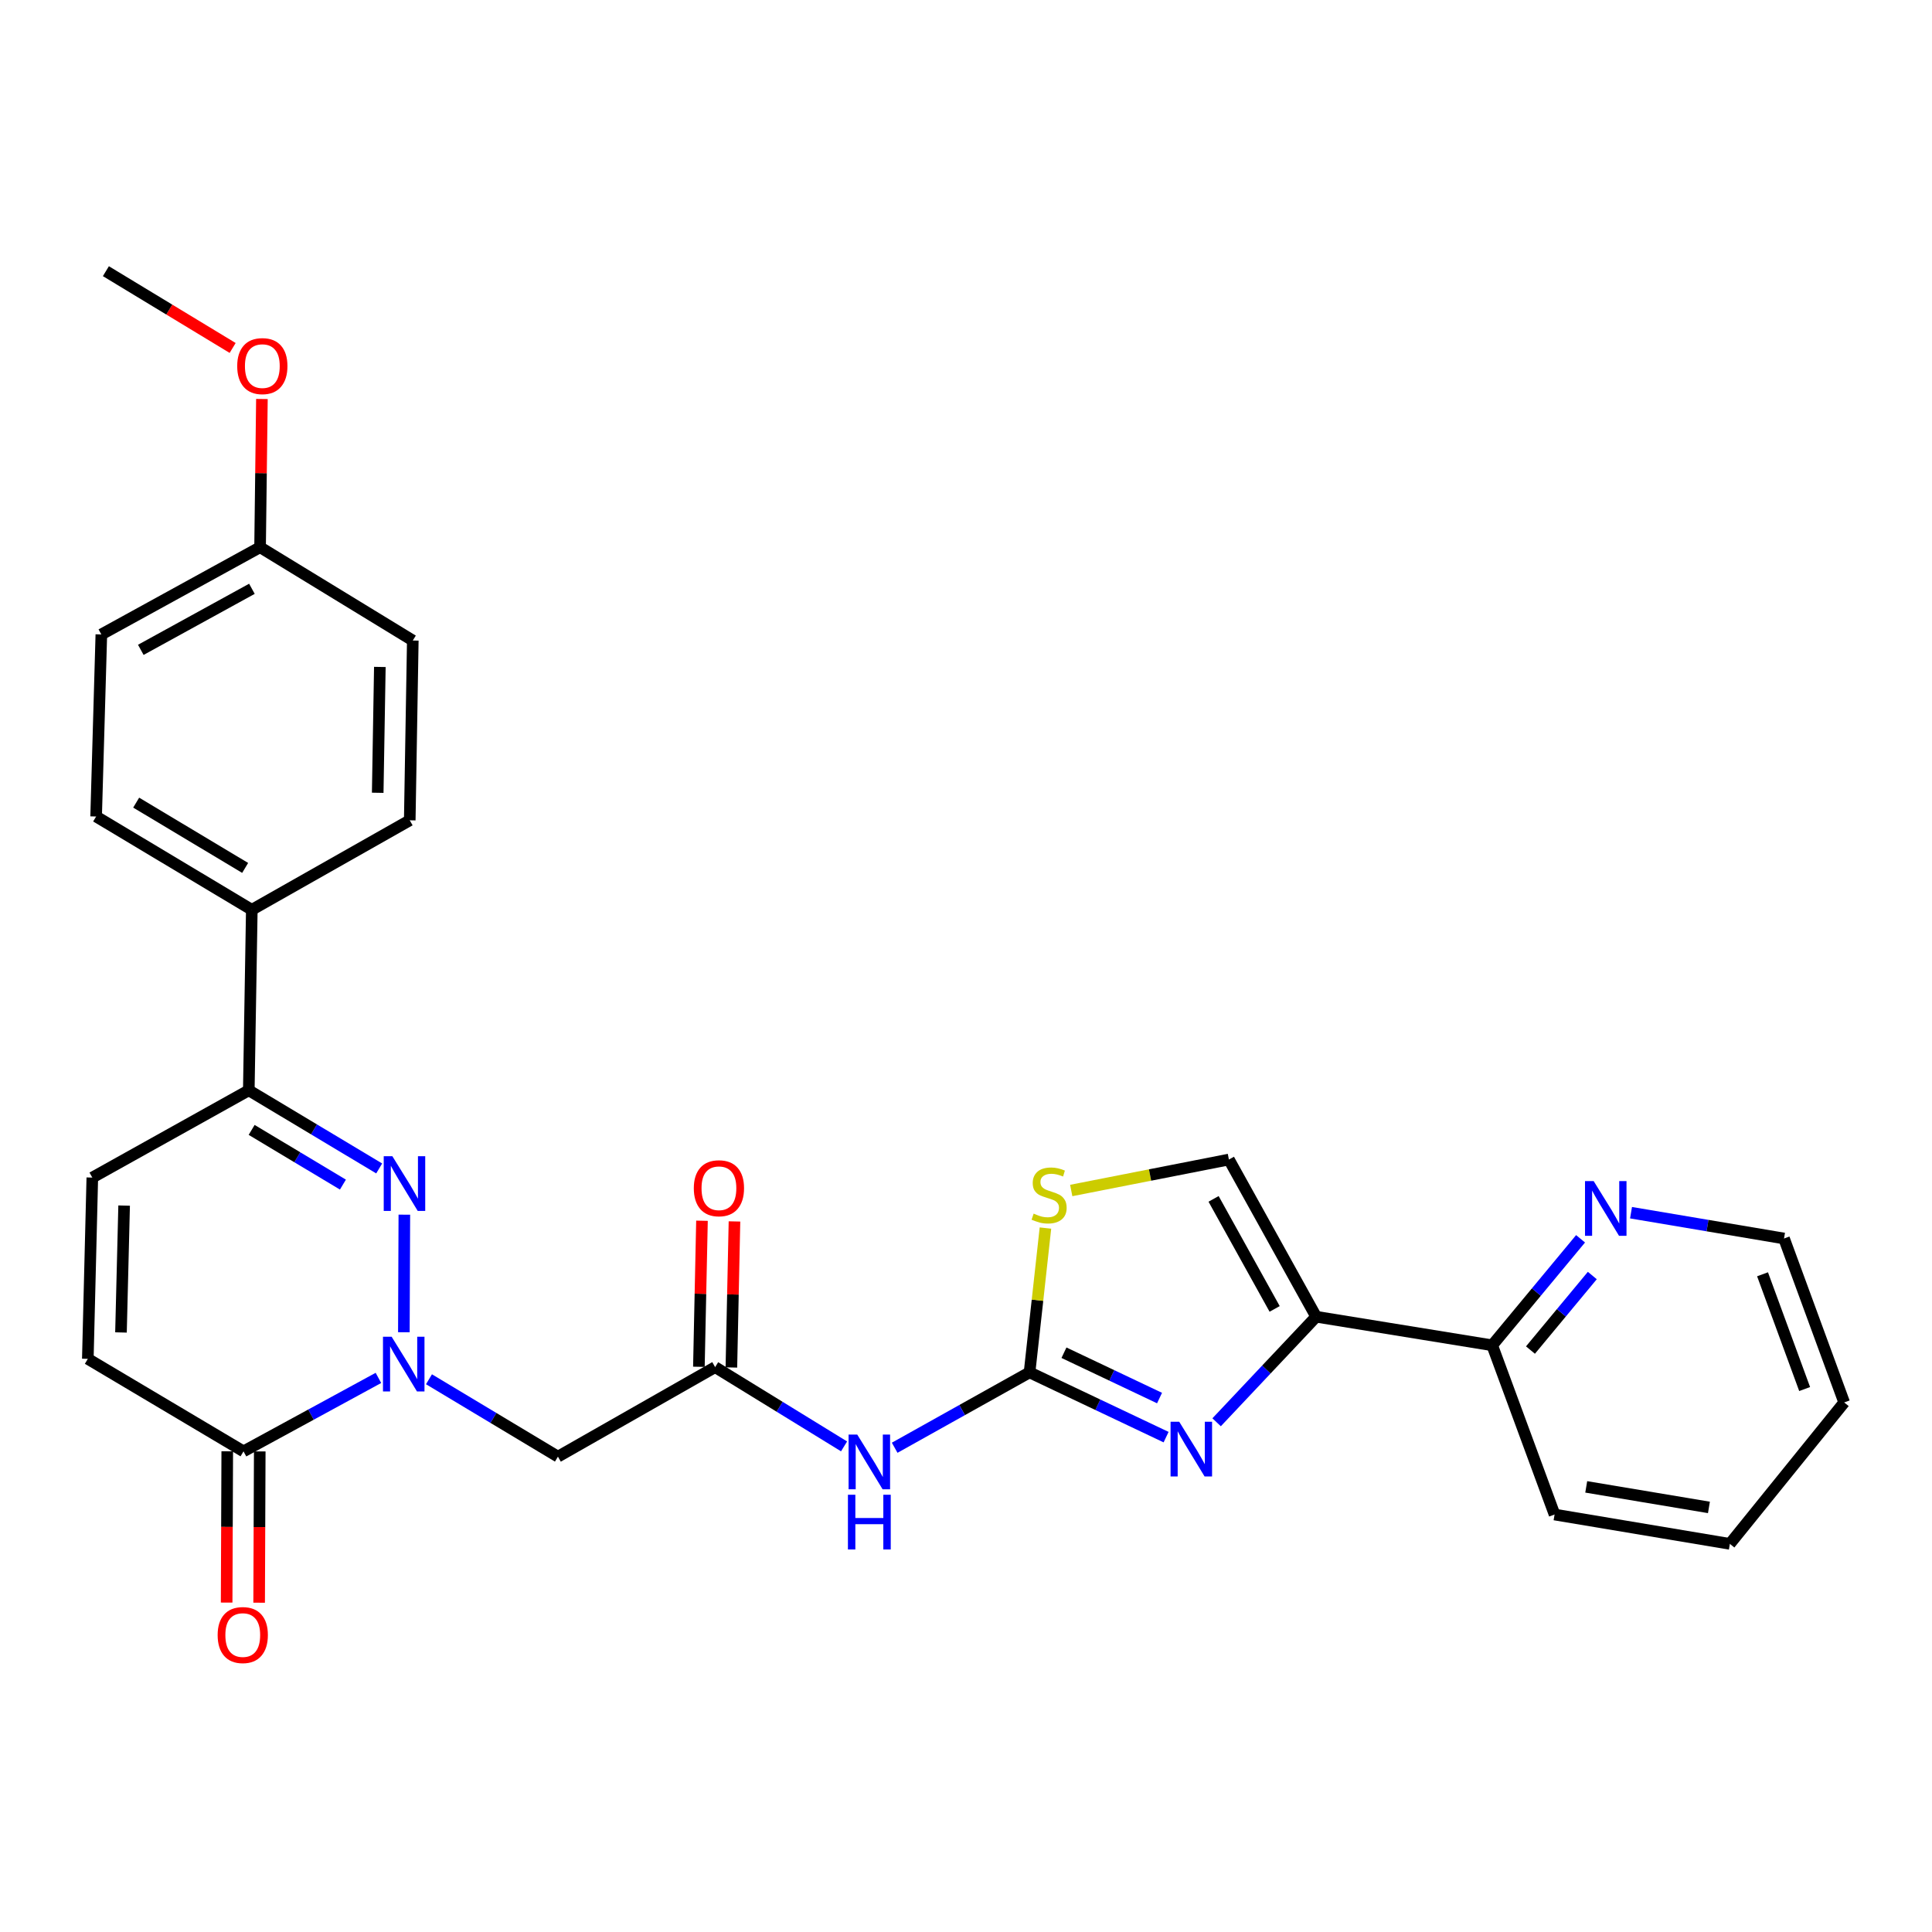 <?xml version='1.0' encoding='iso-8859-1'?>
<svg version='1.1' baseProfile='full'
              xmlns='http://www.w3.org/2000/svg'
                      xmlns:rdkit='http://www.rdkit.org/xml'
                      xmlns:xlink='http://www.w3.org/1999/xlink'
                  xml:space='preserve'
width='1000px' height='1000px' viewBox='0 0 1000 1000'>
<!-- END OF HEADER -->
<rect style='opacity:1.0;fill:#FFFFFF;stroke:none' width='1000' height='1000' x='0' y='0'> </rect>
<path class='bond-0' d='M 209.039,689.569 L 209.289,628.709' style='fill:none;fill-rule:evenodd;stroke:#0000FF;stroke-width:6px;stroke-linecap:butt;stroke-linejoin:miter;stroke-opacity:1' />
<path class='bond-4' d='M 195.871,713.198 L 160.953,732.209' style='fill:none;fill-rule:evenodd;stroke:#0000FF;stroke-width:6px;stroke-linecap:butt;stroke-linejoin:miter;stroke-opacity:1' />
<path class='bond-4' d='M 160.953,732.209 L 126.036,751.22' style='fill:none;fill-rule:evenodd;stroke:#000000;stroke-width:6px;stroke-linecap:butt;stroke-linejoin:miter;stroke-opacity:1' />
<path class='bond-6' d='M 222.039,713.906 L 255.413,733.932' style='fill:none;fill-rule:evenodd;stroke:#0000FF;stroke-width:6px;stroke-linecap:butt;stroke-linejoin:miter;stroke-opacity:1' />
<path class='bond-6' d='M 255.413,733.932 L 288.786,753.958' style='fill:none;fill-rule:evenodd;stroke:#000000;stroke-width:6px;stroke-linecap:butt;stroke-linejoin:miter;stroke-opacity:1' />
<path class='bond-7' d='M 196.266,604.783 L 162.52,584.561' style='fill:none;fill-rule:evenodd;stroke:#0000FF;stroke-width:6px;stroke-linecap:butt;stroke-linejoin:miter;stroke-opacity:1' />
<path class='bond-7' d='M 162.52,584.561 L 128.774,564.34' style='fill:none;fill-rule:evenodd;stroke:#000000;stroke-width:6px;stroke-linecap:butt;stroke-linejoin:miter;stroke-opacity:1' />
<path class='bond-7' d='M 177.497,613.145 L 153.874,598.99' style='fill:none;fill-rule:evenodd;stroke:#0000FF;stroke-width:6px;stroke-linecap:butt;stroke-linejoin:miter;stroke-opacity:1' />
<path class='bond-7' d='M 153.874,598.99 L 130.252,584.835' style='fill:none;fill-rule:evenodd;stroke:#000000;stroke-width:6px;stroke-linecap:butt;stroke-linejoin:miter;stroke-opacity:1' />
<path class='bond-1' d='M 603.568,743.858 L 568.231,727.097' style='fill:none;fill-rule:evenodd;stroke:#0000FF;stroke-width:6px;stroke-linecap:butt;stroke-linejoin:miter;stroke-opacity:1' />
<path class='bond-1' d='M 568.231,727.097 L 532.894,710.336' style='fill:none;fill-rule:evenodd;stroke:#000000;stroke-width:6px;stroke-linecap:butt;stroke-linejoin:miter;stroke-opacity:1' />
<path class='bond-1' d='M 600.175,723.632 L 575.44,711.899' style='fill:none;fill-rule:evenodd;stroke:#0000FF;stroke-width:6px;stroke-linecap:butt;stroke-linejoin:miter;stroke-opacity:1' />
<path class='bond-1' d='M 575.44,711.899 L 550.704,700.166' style='fill:none;fill-rule:evenodd;stroke:#000000;stroke-width:6px;stroke-linecap:butt;stroke-linejoin:miter;stroke-opacity:1' />
<path class='bond-3' d='M 629.719,736.165 L 655.477,708.85' style='fill:none;fill-rule:evenodd;stroke:#0000FF;stroke-width:6px;stroke-linecap:butt;stroke-linejoin:miter;stroke-opacity:1' />
<path class='bond-3' d='M 655.477,708.85 L 681.235,681.535' style='fill:none;fill-rule:evenodd;stroke:#000000;stroke-width:6px;stroke-linecap:butt;stroke-linejoin:miter;stroke-opacity:1' />
<path class='bond-2' d='M 532.894,710.336 L 497.988,729.846' style='fill:none;fill-rule:evenodd;stroke:#000000;stroke-width:6px;stroke-linecap:butt;stroke-linejoin:miter;stroke-opacity:1' />
<path class='bond-2' d='M 497.988,729.846 L 463.082,749.356' style='fill:none;fill-rule:evenodd;stroke:#0000FF;stroke-width:6px;stroke-linecap:butt;stroke-linejoin:miter;stroke-opacity:1' />
<path class='bond-9' d='M 532.894,710.336 L 537.008,672.987' style='fill:none;fill-rule:evenodd;stroke:#000000;stroke-width:6px;stroke-linecap:butt;stroke-linejoin:miter;stroke-opacity:1' />
<path class='bond-9' d='M 537.008,672.987 L 541.121,635.638' style='fill:none;fill-rule:evenodd;stroke:#CCCC00;stroke-width:6px;stroke-linecap:butt;stroke-linejoin:miter;stroke-opacity:1' />
<path class='bond-13' d='M 681.235,681.535 L 772.357,696.318' style='fill:none;fill-rule:evenodd;stroke:#000000;stroke-width:6px;stroke-linecap:butt;stroke-linejoin:miter;stroke-opacity:1' />
<path class='bond-31' d='M 681.235,681.535 L 636.08,600.169' style='fill:none;fill-rule:evenodd;stroke:#000000;stroke-width:6px;stroke-linecap:butt;stroke-linejoin:miter;stroke-opacity:1' />
<path class='bond-31' d='M 659.754,677.492 L 628.146,620.536' style='fill:none;fill-rule:evenodd;stroke:#000000;stroke-width:6px;stroke-linecap:butt;stroke-linejoin:miter;stroke-opacity:1' />
<path class='bond-11' d='M 126.036,751.22 L 45.455,703.336' style='fill:none;fill-rule:evenodd;stroke:#000000;stroke-width:6px;stroke-linecap:butt;stroke-linejoin:miter;stroke-opacity:1' />
<path class='bond-16' d='M 117.625,751.186 L 117.467,790.338' style='fill:none;fill-rule:evenodd;stroke:#000000;stroke-width:6px;stroke-linecap:butt;stroke-linejoin:miter;stroke-opacity:1' />
<path class='bond-16' d='M 117.467,790.338 L 117.309,829.491' style='fill:none;fill-rule:evenodd;stroke:#FF0000;stroke-width:6px;stroke-linecap:butt;stroke-linejoin:miter;stroke-opacity:1' />
<path class='bond-16' d='M 134.446,751.254 L 134.288,790.406' style='fill:none;fill-rule:evenodd;stroke:#000000;stroke-width:6px;stroke-linecap:butt;stroke-linejoin:miter;stroke-opacity:1' />
<path class='bond-16' d='M 134.288,790.406 L 134.13,829.559' style='fill:none;fill-rule:evenodd;stroke:#FF0000;stroke-width:6px;stroke-linecap:butt;stroke-linejoin:miter;stroke-opacity:1' />
<path class='bond-5' d='M 436.885,748.645 L 403.519,728.135' style='fill:none;fill-rule:evenodd;stroke:#0000FF;stroke-width:6px;stroke-linecap:butt;stroke-linejoin:miter;stroke-opacity:1' />
<path class='bond-5' d='M 403.519,728.135 L 370.153,707.626' style='fill:none;fill-rule:evenodd;stroke:#000000;stroke-width:6px;stroke-linecap:butt;stroke-linejoin:miter;stroke-opacity:1' />
<path class='bond-8' d='M 288.786,753.958 L 370.153,707.626' style='fill:none;fill-rule:evenodd;stroke:#000000;stroke-width:6px;stroke-linecap:butt;stroke-linejoin:miter;stroke-opacity:1' />
<path class='bond-14' d='M 128.774,564.34 L 130.334,470.901' style='fill:none;fill-rule:evenodd;stroke:#000000;stroke-width:6px;stroke-linecap:butt;stroke-linejoin:miter;stroke-opacity:1' />
<path class='bond-29' d='M 128.774,564.34 L 47.781,609.513' style='fill:none;fill-rule:evenodd;stroke:#000000;stroke-width:6px;stroke-linecap:butt;stroke-linejoin:miter;stroke-opacity:1' />
<path class='bond-17' d='M 378.561,707.804 L 379.361,670.006' style='fill:none;fill-rule:evenodd;stroke:#000000;stroke-width:6px;stroke-linecap:butt;stroke-linejoin:miter;stroke-opacity:1' />
<path class='bond-17' d='M 379.361,670.006 L 380.162,632.208' style='fill:none;fill-rule:evenodd;stroke:#FF0000;stroke-width:6px;stroke-linecap:butt;stroke-linejoin:miter;stroke-opacity:1' />
<path class='bond-17' d='M 361.744,707.448 L 362.544,669.65' style='fill:none;fill-rule:evenodd;stroke:#000000;stroke-width:6px;stroke-linecap:butt;stroke-linejoin:miter;stroke-opacity:1' />
<path class='bond-17' d='M 362.544,669.65 L 363.345,631.852' style='fill:none;fill-rule:evenodd;stroke:#FF0000;stroke-width:6px;stroke-linecap:butt;stroke-linejoin:miter;stroke-opacity:1' />
<path class='bond-10' d='M 554.466,616.198 L 595.273,608.183' style='fill:none;fill-rule:evenodd;stroke:#CCCC00;stroke-width:6px;stroke-linecap:butt;stroke-linejoin:miter;stroke-opacity:1' />
<path class='bond-10' d='M 595.273,608.183 L 636.08,600.169' style='fill:none;fill-rule:evenodd;stroke:#000000;stroke-width:6px;stroke-linecap:butt;stroke-linejoin:miter;stroke-opacity:1' />
<path class='bond-12' d='M 45.455,703.336 L 47.781,609.513' style='fill:none;fill-rule:evenodd;stroke:#000000;stroke-width:6px;stroke-linecap:butt;stroke-linejoin:miter;stroke-opacity:1' />
<path class='bond-12' d='M 62.619,689.68 L 64.248,624.004' style='fill:none;fill-rule:evenodd;stroke:#000000;stroke-width:6px;stroke-linecap:butt;stroke-linejoin:miter;stroke-opacity:1' />
<path class='bond-15' d='M 772.357,696.318 L 795.226,668.759' style='fill:none;fill-rule:evenodd;stroke:#000000;stroke-width:6px;stroke-linecap:butt;stroke-linejoin:miter;stroke-opacity:1' />
<path class='bond-15' d='M 795.226,668.759 L 818.095,641.2' style='fill:none;fill-rule:evenodd;stroke:#0000FF;stroke-width:6px;stroke-linecap:butt;stroke-linejoin:miter;stroke-opacity:1' />
<path class='bond-15' d='M 792.162,698.792 L 808.171,679.5' style='fill:none;fill-rule:evenodd;stroke:#000000;stroke-width:6px;stroke-linecap:butt;stroke-linejoin:miter;stroke-opacity:1' />
<path class='bond-15' d='M 808.171,679.5 L 824.179,660.209' style='fill:none;fill-rule:evenodd;stroke:#0000FF;stroke-width:6px;stroke-linecap:butt;stroke-linejoin:miter;stroke-opacity:1' />
<path class='bond-25' d='M 772.357,696.318 L 804.644,783.917' style='fill:none;fill-rule:evenodd;stroke:#000000;stroke-width:6px;stroke-linecap:butt;stroke-linejoin:miter;stroke-opacity:1' />
<path class='bond-18' d='M 130.334,470.901 L 49.753,422.625' style='fill:none;fill-rule:evenodd;stroke:#000000;stroke-width:6px;stroke-linecap:butt;stroke-linejoin:miter;stroke-opacity:1' />
<path class='bond-18' d='M 126.892,449.23 L 70.485,415.437' style='fill:none;fill-rule:evenodd;stroke:#000000;stroke-width:6px;stroke-linecap:butt;stroke-linejoin:miter;stroke-opacity:1' />
<path class='bond-19' d='M 130.334,470.901 L 212.084,424.587' style='fill:none;fill-rule:evenodd;stroke:#000000;stroke-width:6px;stroke-linecap:butt;stroke-linejoin:miter;stroke-opacity:1' />
<path class='bond-24' d='M 844.216,627.689 L 883.812,634.366' style='fill:none;fill-rule:evenodd;stroke:#0000FF;stroke-width:6px;stroke-linecap:butt;stroke-linejoin:miter;stroke-opacity:1' />
<path class='bond-24' d='M 883.812,634.366 L 923.408,641.043' style='fill:none;fill-rule:evenodd;stroke:#000000;stroke-width:6px;stroke-linecap:butt;stroke-linejoin:miter;stroke-opacity:1' />
<path class='bond-22' d='M 49.753,422.625 L 52.454,328.391' style='fill:none;fill-rule:evenodd;stroke:#000000;stroke-width:6px;stroke-linecap:butt;stroke-linejoin:miter;stroke-opacity:1' />
<path class='bond-21' d='M 212.084,424.587 L 213.663,331.531' style='fill:none;fill-rule:evenodd;stroke:#000000;stroke-width:6px;stroke-linecap:butt;stroke-linejoin:miter;stroke-opacity:1' />
<path class='bond-21' d='M 195.502,410.343 L 196.608,345.204' style='fill:none;fill-rule:evenodd;stroke:#000000;stroke-width:6px;stroke-linecap:butt;stroke-linejoin:miter;stroke-opacity:1' />
<path class='bond-20' d='M 134.614,283.246 L 213.663,331.531' style='fill:none;fill-rule:evenodd;stroke:#000000;stroke-width:6px;stroke-linecap:butt;stroke-linejoin:miter;stroke-opacity:1' />
<path class='bond-23' d='M 134.614,283.246 L 135.092,244.882' style='fill:none;fill-rule:evenodd;stroke:#000000;stroke-width:6px;stroke-linecap:butt;stroke-linejoin:miter;stroke-opacity:1' />
<path class='bond-23' d='M 135.092,244.882 L 135.569,206.519' style='fill:none;fill-rule:evenodd;stroke:#FF0000;stroke-width:6px;stroke-linecap:butt;stroke-linejoin:miter;stroke-opacity:1' />
<path class='bond-30' d='M 134.614,283.246 L 52.454,328.391' style='fill:none;fill-rule:evenodd;stroke:#000000;stroke-width:6px;stroke-linecap:butt;stroke-linejoin:miter;stroke-opacity:1' />
<path class='bond-30' d='M 130.391,304.759 L 72.878,336.361' style='fill:none;fill-rule:evenodd;stroke:#000000;stroke-width:6px;stroke-linecap:butt;stroke-linejoin:miter;stroke-opacity:1' />
<path class='bond-26' d='M 120.416,180.105 L 87.612,160.233' style='fill:none;fill-rule:evenodd;stroke:#FF0000;stroke-width:6px;stroke-linecap:butt;stroke-linejoin:miter;stroke-opacity:1' />
<path class='bond-26' d='M 87.612,160.233 L 54.809,140.362' style='fill:none;fill-rule:evenodd;stroke:#000000;stroke-width:6px;stroke-linecap:butt;stroke-linejoin:miter;stroke-opacity:1' />
<path class='bond-32' d='M 923.408,641.043 L 954.545,725.904' style='fill:none;fill-rule:evenodd;stroke:#000000;stroke-width:6px;stroke-linecap:butt;stroke-linejoin:miter;stroke-opacity:1' />
<path class='bond-32' d='M 912.287,659.567 L 934.083,718.969' style='fill:none;fill-rule:evenodd;stroke:#000000;stroke-width:6px;stroke-linecap:butt;stroke-linejoin:miter;stroke-opacity:1' />
<path class='bond-28' d='M 804.644,783.917 L 895.374,799.103' style='fill:none;fill-rule:evenodd;stroke:#000000;stroke-width:6px;stroke-linecap:butt;stroke-linejoin:miter;stroke-opacity:1' />
<path class='bond-28' d='M 821.03,769.605 L 884.541,780.235' style='fill:none;fill-rule:evenodd;stroke:#000000;stroke-width:6px;stroke-linecap:butt;stroke-linejoin:miter;stroke-opacity:1' />
<path class='bond-27' d='M 954.545,725.904 L 895.374,799.103' style='fill:none;fill-rule:evenodd;stroke:#000000;stroke-width:6px;stroke-linecap:butt;stroke-linejoin:miter;stroke-opacity:1' />
<path  class='atom-0' d='M 202.712 691.905
L 211.992 706.905
Q 212.912 708.385, 214.392 711.065
Q 215.872 713.745, 215.952 713.905
L 215.952 691.905
L 219.712 691.905
L 219.712 720.225
L 215.832 720.225
L 205.872 703.825
Q 204.712 701.905, 203.472 699.705
Q 202.272 697.505, 201.912 696.825
L 201.912 720.225
L 198.232 720.225
L 198.232 691.905
L 202.712 691.905
' fill='#0000FF'/>
<path  class='atom-1' d='M 203.095 598.465
L 212.375 613.465
Q 213.295 614.945, 214.775 617.625
Q 216.255 620.305, 216.335 620.465
L 216.335 598.465
L 220.095 598.465
L 220.095 626.785
L 216.215 626.785
L 206.255 610.385
Q 205.095 608.465, 203.855 606.265
Q 202.655 604.065, 202.295 603.385
L 202.295 626.785
L 198.615 626.785
L 198.615 598.465
L 203.095 598.465
' fill='#0000FF'/>
<path  class='atom-2' d='M 610.364 735.891
L 619.644 750.891
Q 620.564 752.371, 622.044 755.051
Q 623.524 757.731, 623.604 757.891
L 623.604 735.891
L 627.364 735.891
L 627.364 764.211
L 623.484 764.211
L 613.524 747.811
Q 612.364 745.891, 611.124 743.691
Q 609.924 741.491, 609.564 740.811
L 609.564 764.211
L 605.884 764.211
L 605.884 735.891
L 610.364 735.891
' fill='#0000FF'/>
<path  class='atom-6' d='M 443.707 742.526
L 452.987 757.526
Q 453.907 759.006, 455.387 761.686
Q 456.867 764.366, 456.947 764.526
L 456.947 742.526
L 460.707 742.526
L 460.707 770.846
L 456.827 770.846
L 446.867 754.446
Q 445.707 752.526, 444.467 750.326
Q 443.267 748.126, 442.907 747.446
L 442.907 770.846
L 439.227 770.846
L 439.227 742.526
L 443.707 742.526
' fill='#0000FF'/>
<path  class='atom-6' d='M 438.887 773.678
L 442.727 773.678
L 442.727 785.718
L 457.207 785.718
L 457.207 773.678
L 461.047 773.678
L 461.047 801.998
L 457.207 801.998
L 457.207 788.918
L 442.727 788.918
L 442.727 801.998
L 438.887 801.998
L 438.887 773.678
' fill='#0000FF'/>
<path  class='atom-10' d='M 535.015 628.167
Q 535.335 628.287, 536.655 628.847
Q 537.975 629.407, 539.415 629.767
Q 540.895 630.087, 542.335 630.087
Q 545.015 630.087, 546.575 628.807
Q 548.135 627.487, 548.135 625.207
Q 548.135 623.647, 547.335 622.687
Q 546.575 621.727, 545.375 621.207
Q 544.175 620.687, 542.175 620.087
Q 539.655 619.327, 538.135 618.607
Q 536.655 617.887, 535.575 616.367
Q 534.535 614.847, 534.535 612.287
Q 534.535 608.727, 536.935 606.527
Q 539.375 604.327, 544.175 604.327
Q 547.455 604.327, 551.175 605.887
L 550.255 608.967
Q 546.855 607.567, 544.295 607.567
Q 541.535 607.567, 540.015 608.727
Q 538.495 609.847, 538.535 611.807
Q 538.535 613.327, 539.295 614.247
Q 540.095 615.167, 541.215 615.687
Q 542.375 616.207, 544.295 616.807
Q 546.855 617.607, 548.375 618.407
Q 549.895 619.207, 550.975 620.847
Q 552.095 622.447, 552.095 625.207
Q 552.095 629.127, 549.455 631.247
Q 546.855 633.327, 542.495 633.327
Q 539.975 633.327, 538.055 632.767
Q 536.175 632.247, 533.935 631.327
L 535.015 628.167
' fill='#CCCC00'/>
<path  class='atom-16' d='M 824.877 611.324
L 834.157 626.324
Q 835.077 627.804, 836.557 630.484
Q 838.037 633.164, 838.117 633.324
L 838.117 611.324
L 841.877 611.324
L 841.877 639.644
L 837.997 639.644
L 828.037 623.244
Q 826.877 621.324, 825.637 619.124
Q 824.437 616.924, 824.077 616.244
L 824.077 639.644
L 820.397 639.644
L 820.397 611.324
L 824.877 611.324
' fill='#0000FF'/>
<path  class='atom-17' d='M 112.653 846.3
Q 112.653 839.5, 116.013 835.7
Q 119.373 831.9, 125.653 831.9
Q 131.933 831.9, 135.293 835.7
Q 138.653 839.5, 138.653 846.3
Q 138.653 853.18, 135.253 857.1
Q 131.853 860.98, 125.653 860.98
Q 119.413 860.98, 116.013 857.1
Q 112.653 853.22, 112.653 846.3
M 125.653 857.78
Q 129.973 857.78, 132.293 854.9
Q 134.653 851.98, 134.653 846.3
Q 134.653 840.74, 132.293 837.94
Q 129.973 835.1, 125.653 835.1
Q 121.333 835.1, 118.973 837.9
Q 116.653 840.7, 116.653 846.3
Q 116.653 852.02, 118.973 854.9
Q 121.333 857.78, 125.653 857.78
' fill='#FF0000'/>
<path  class='atom-18' d='M 359.115 615.032
Q 359.115 608.232, 362.475 604.432
Q 365.835 600.632, 372.115 600.632
Q 378.395 600.632, 381.755 604.432
Q 385.115 608.232, 385.115 615.032
Q 385.115 621.912, 381.715 625.832
Q 378.315 629.712, 372.115 629.712
Q 365.875 629.712, 362.475 625.832
Q 359.115 621.952, 359.115 615.032
M 372.115 626.512
Q 376.435 626.512, 378.755 623.632
Q 381.115 620.712, 381.115 615.032
Q 381.115 609.472, 378.755 606.672
Q 376.435 603.832, 372.115 603.832
Q 367.795 603.832, 365.435 606.632
Q 363.115 609.432, 363.115 615.032
Q 363.115 620.752, 365.435 623.632
Q 367.795 626.512, 372.115 626.512
' fill='#FF0000'/>
<path  class='atom-24' d='M 122.782 189.493
Q 122.782 182.693, 126.142 178.893
Q 129.502 175.093, 135.782 175.093
Q 142.062 175.093, 145.422 178.893
Q 148.782 182.693, 148.782 189.493
Q 148.782 196.373, 145.382 200.293
Q 141.982 204.173, 135.782 204.173
Q 129.542 204.173, 126.142 200.293
Q 122.782 196.413, 122.782 189.493
M 135.782 200.973
Q 140.102 200.973, 142.422 198.093
Q 144.782 195.173, 144.782 189.493
Q 144.782 183.933, 142.422 181.133
Q 140.102 178.293, 135.782 178.293
Q 131.462 178.293, 129.102 181.093
Q 126.782 183.893, 126.782 189.493
Q 126.782 195.213, 129.102 198.093
Q 131.462 200.973, 135.782 200.973
' fill='#FF0000'/>
</svg>
